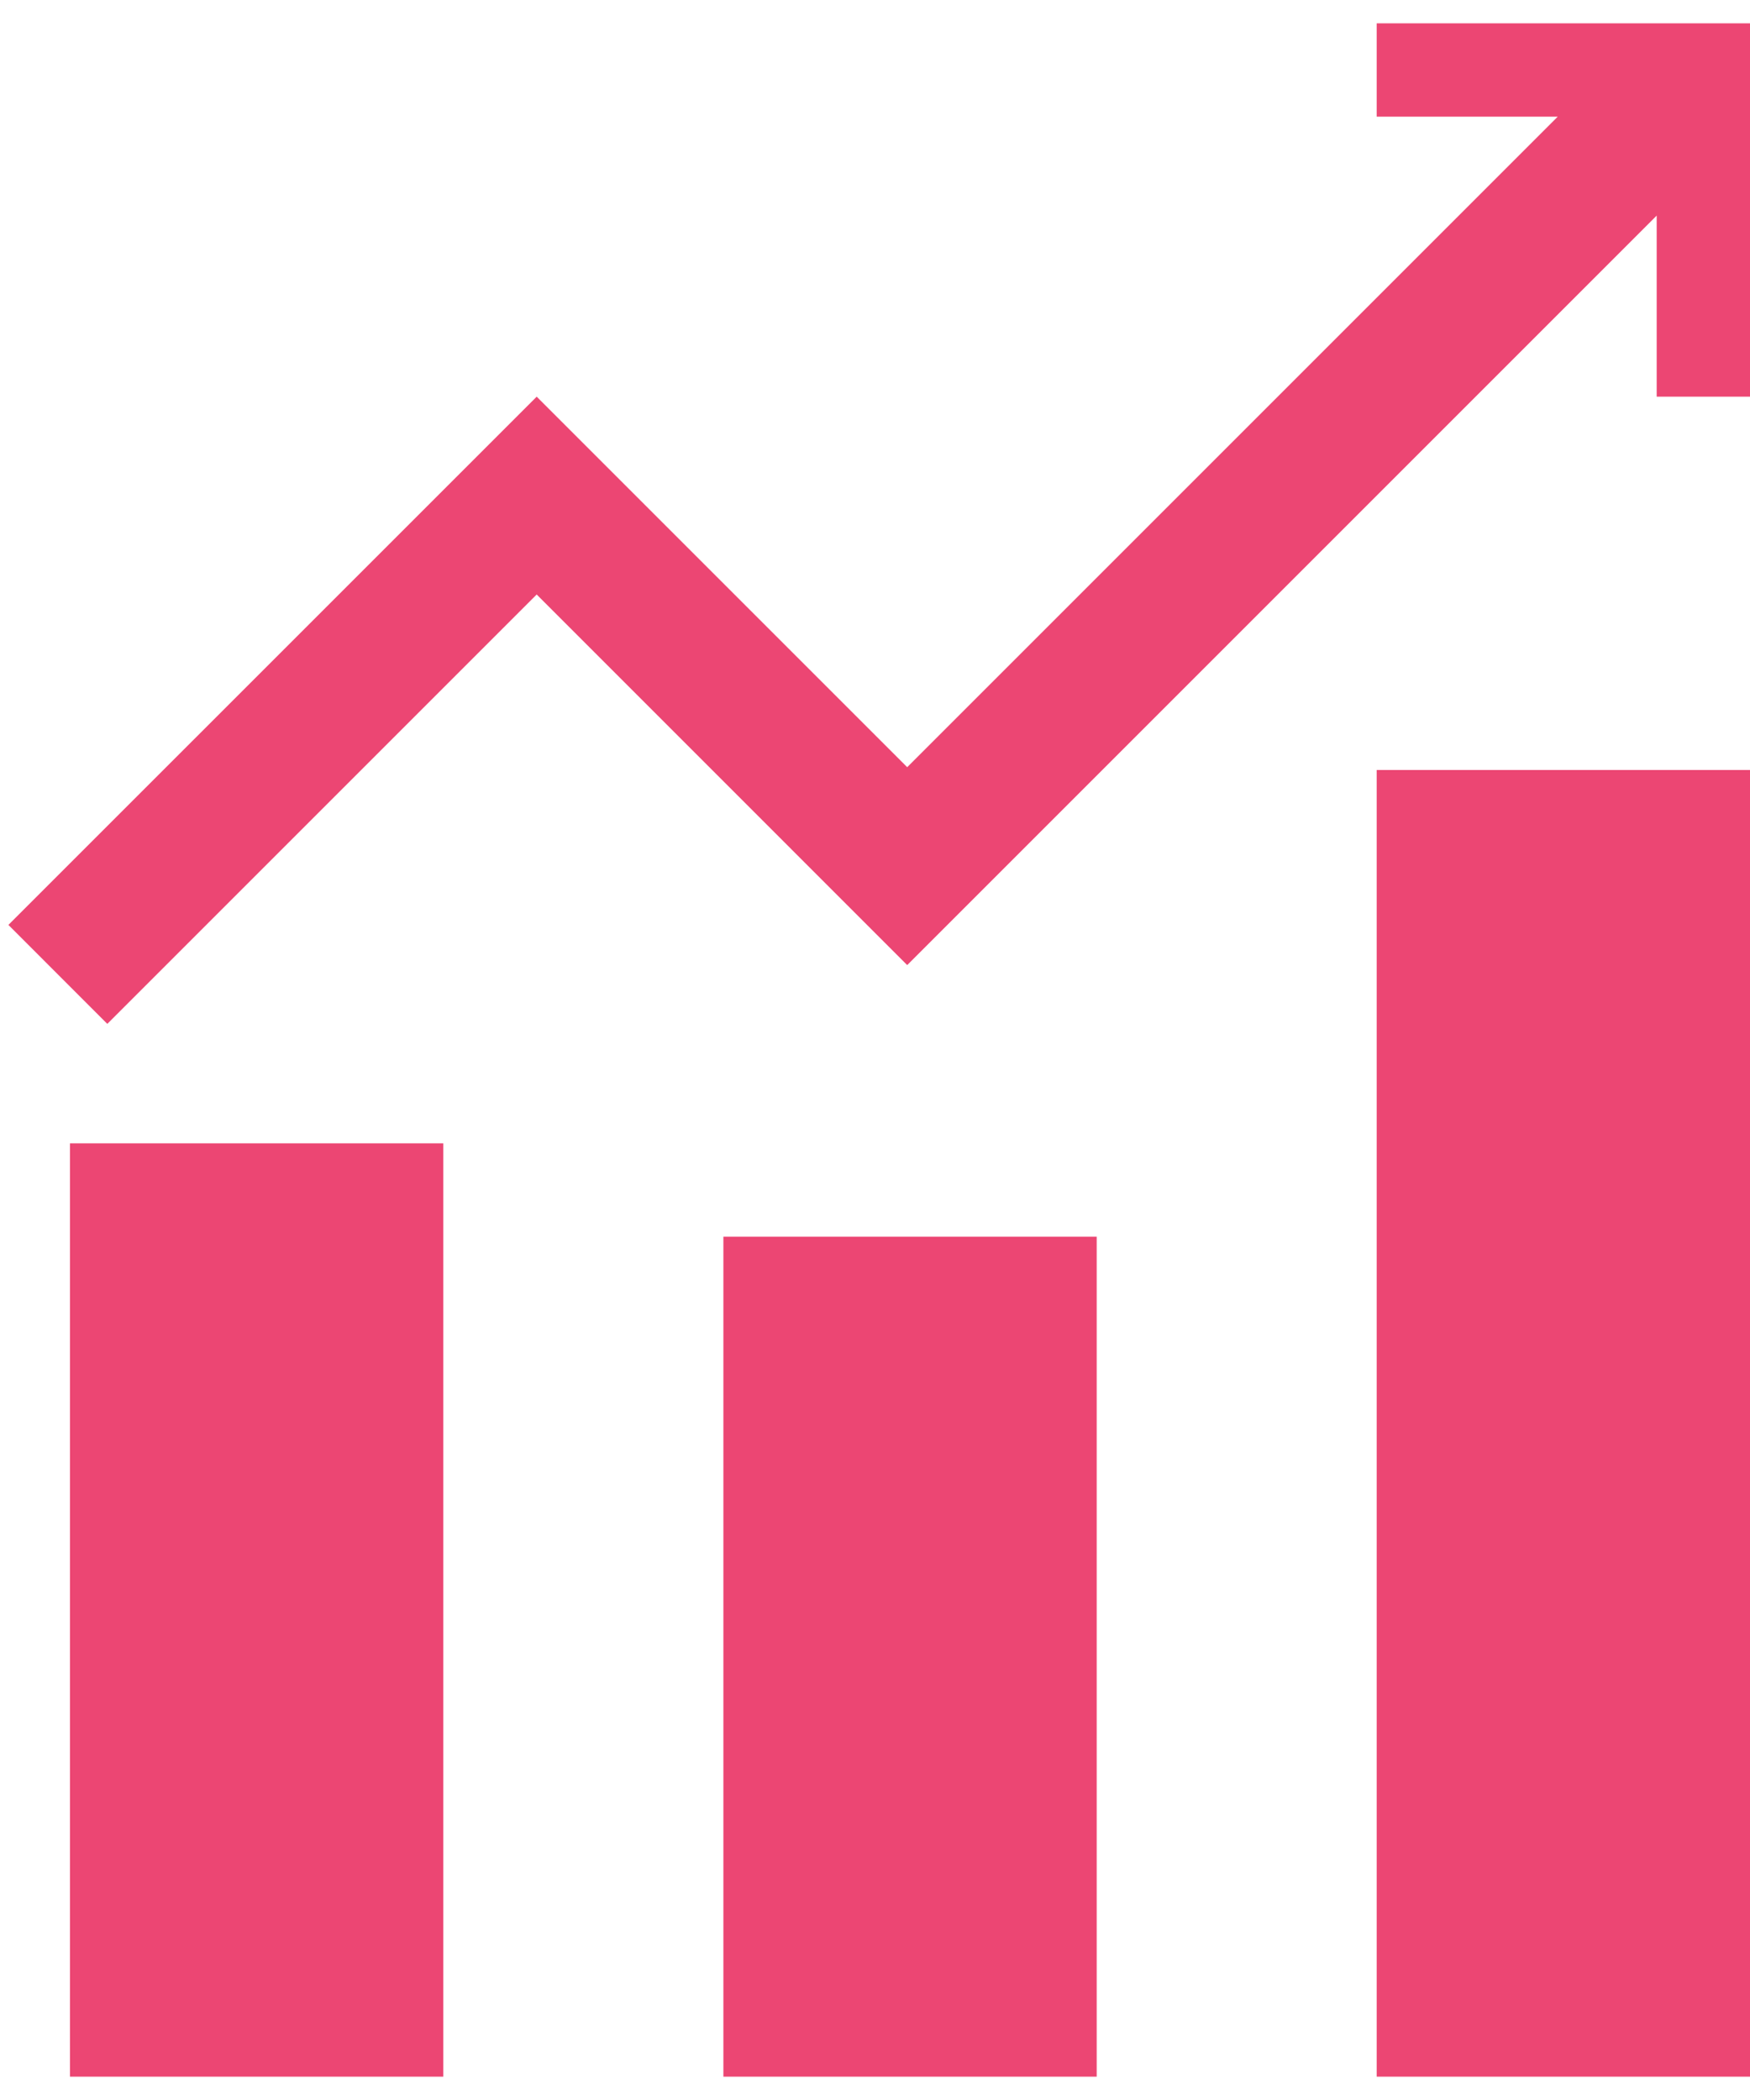 <?xml version="1.0" encoding="utf-8"?>
<svg xmlns="http://www.w3.org/2000/svg" fill="none" height="30" viewBox="0 0 25 30" width="25">
<path d="M1 16.333H6.333V29.667H1V16.333ZM10.334 17.667H15.667V29.667H10.334V17.667ZM19.667 11H25V29.667H19.667V11ZM19.667 0.333H25V5.667H23.667V3.08L12.96 13.787L7.667 8.493L1.533 14.627L0.12 13.213L7.667 5.667L12.96 10.96L22.253 1.667H19.667V0.333Z" fill="#EC4673"/>
</svg>